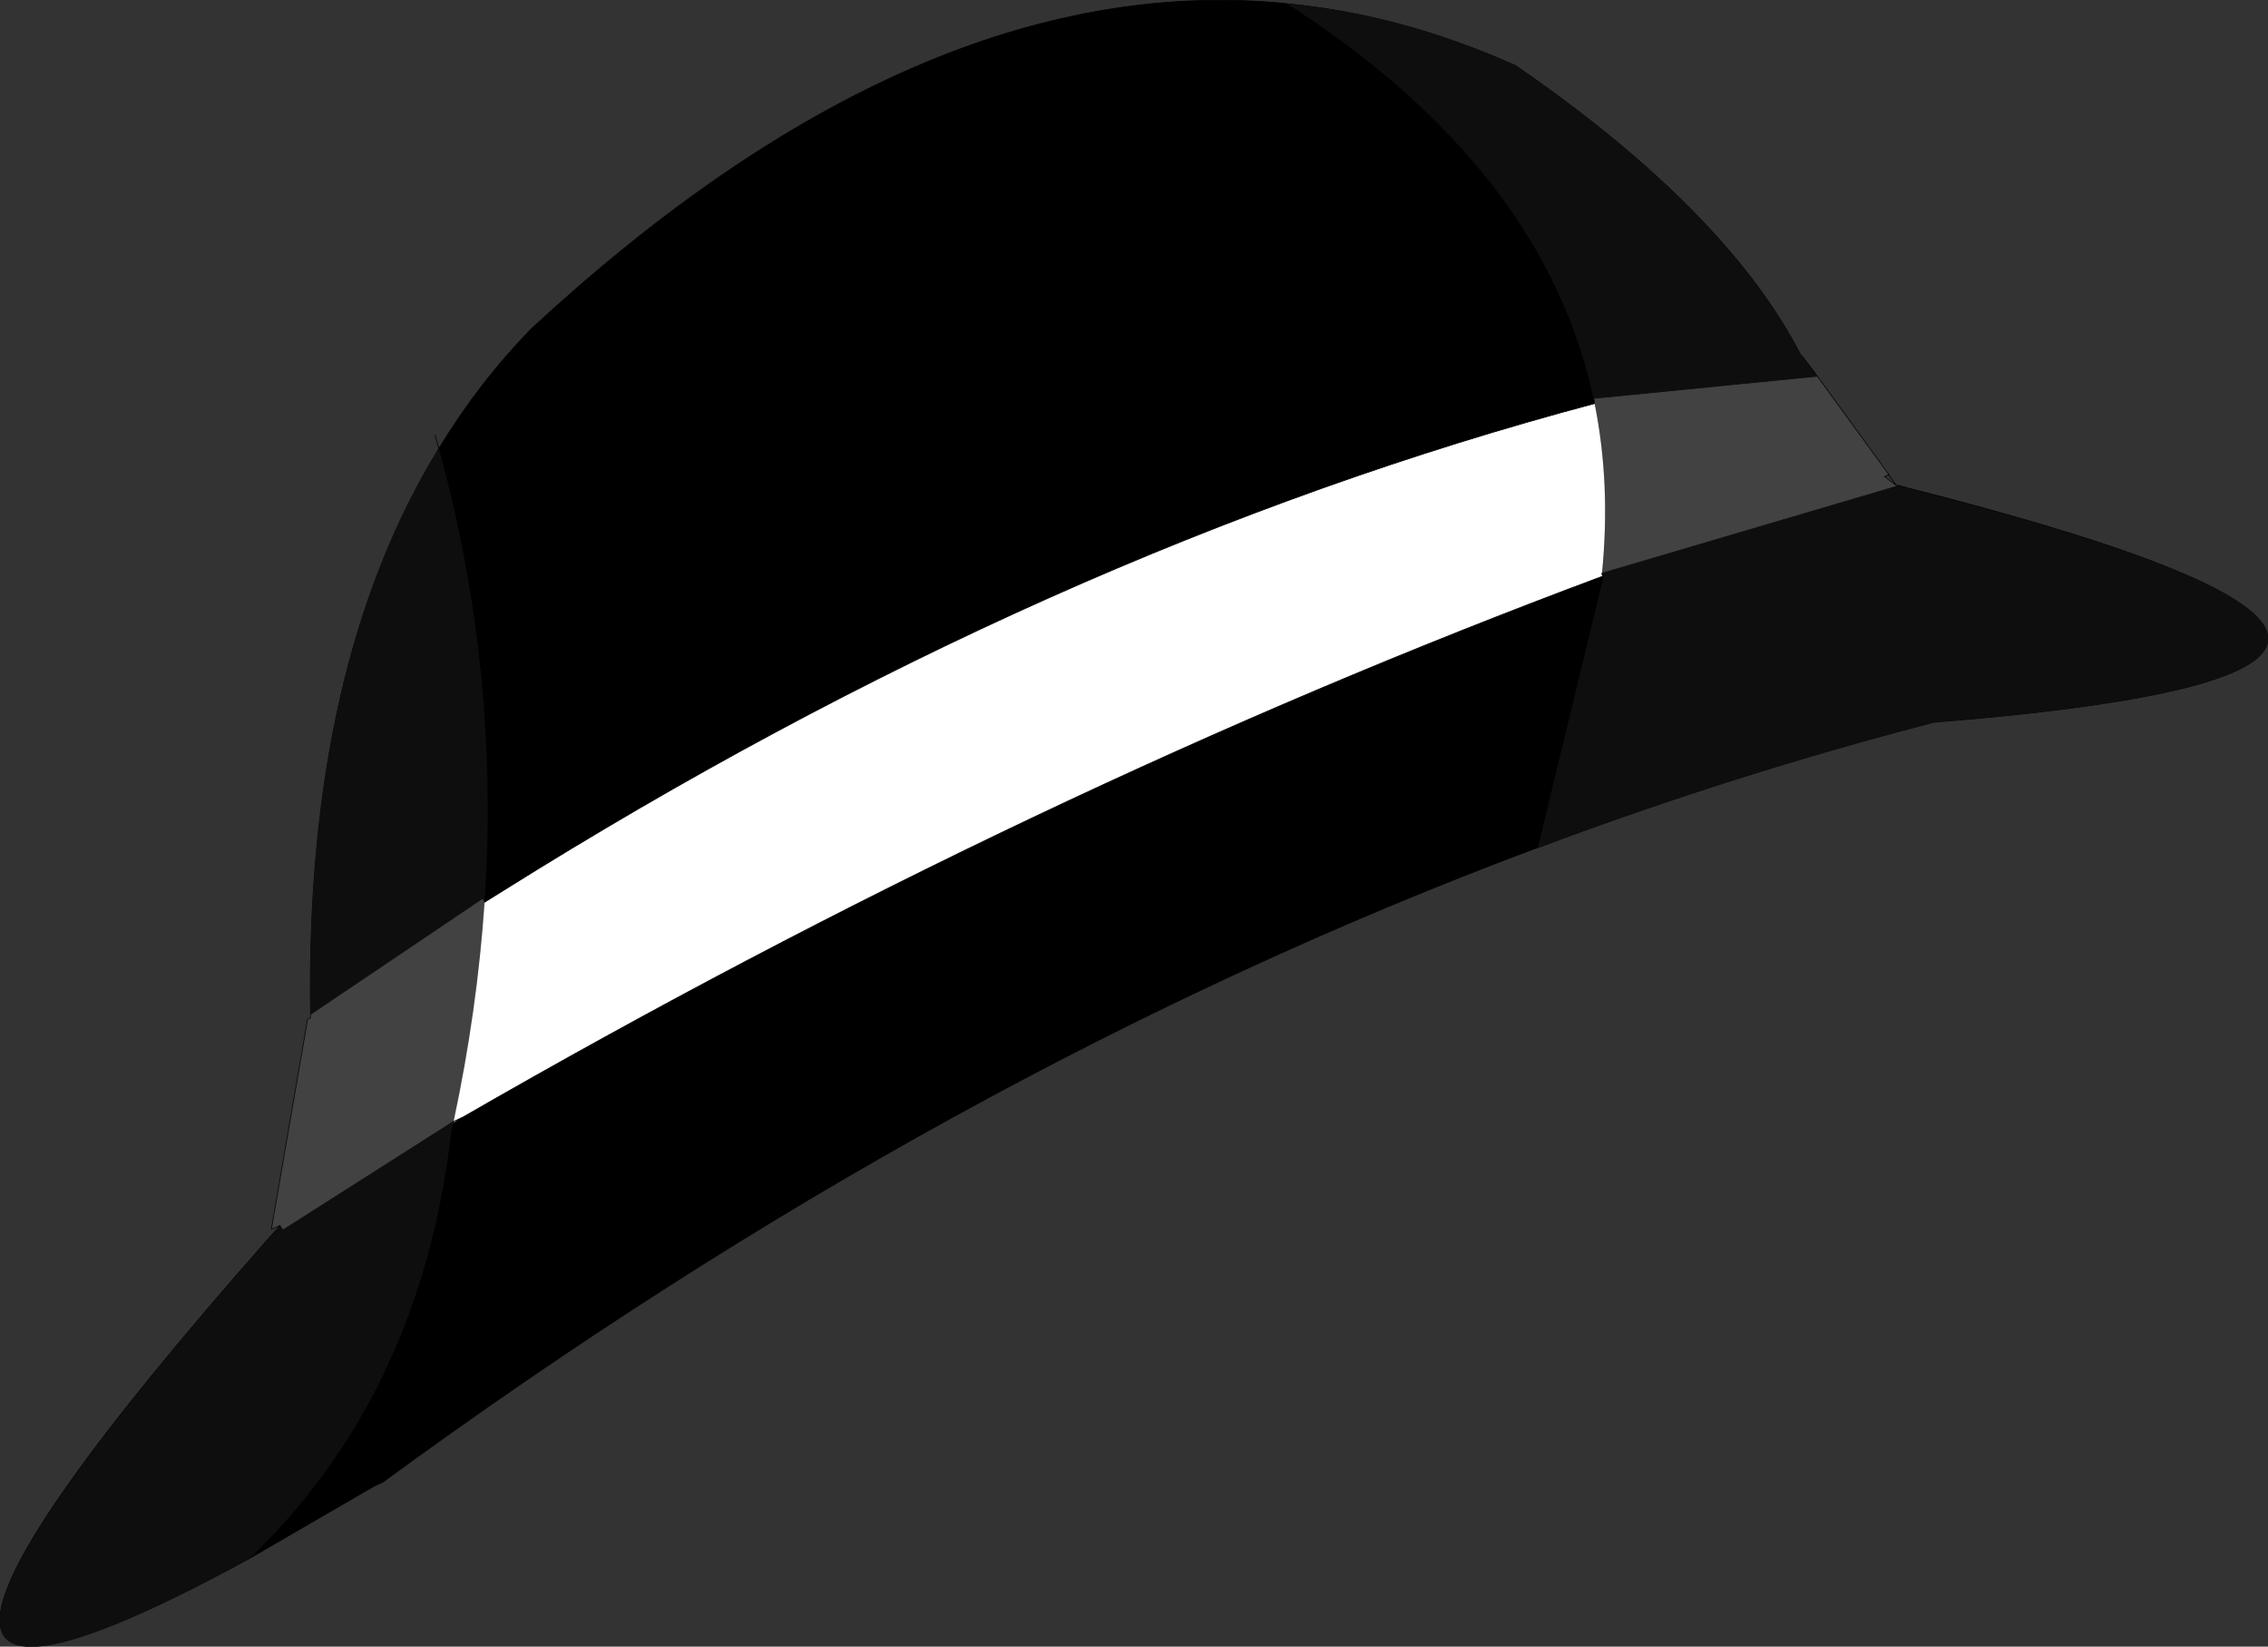 <?xml version="1.0" encoding="UTF-8" standalone="no"?>
<svg xmlns:xlink="http://www.w3.org/1999/xlink" height="111.6px" width="153.75px" xmlns="http://www.w3.org/2000/svg">
  <rect width="100%" height="100%" fill="#333333" stroke="none"/>
  <g transform="matrix(1.0, 0.0, 0.0, 1.0, 77.05, 67.6)">
    <path d="M10.2 -67.35 Q18.0 -66.6 25.7 -63.15 40.0 -53.3 45.05 -43.5 L45.1 -43.5 46.15 -42.1 31.0 -40.6 Q27.6 -56.2 10.2 -67.35 27.6 -56.2 31.0 -40.6 L31.05 -40.25 Q-6.0 -30.4 -43.0 -7.2 L-44.15 -6.85 Q-43.2 -22.35 -47.3 -37.2 -43.2 -22.35 -44.15 -6.85 L-43.0 -7.2 -44.2 -6.45 -44.15 -6.85 -44.35 -6.7 -44.15 -6.85 -44.2 -6.45 -44.35 -6.7 -56.0 1.15 Q-56.35 -22.45 -47.3 -37.2 -44.6 -41.65 -41.05 -45.3 -14.8 -69.6 9.75 -67.4 L10.2 -67.35 M51.5 -34.7 L51.65 -34.7 52.2 -34.55 Q100.25 -22.35 54.05 -18.65 40.55 -15.15 27.2 -10.15 L26.9 -10.05 Q-12.85 4.85 -51.1 32.85 L-51.65 33.1 -60.1 38.0 Q-94.6 56.85 -58.9 16.4 L-58.05 15.45 -57.85 15.75 -46.3 8.4 -46.3 8.5 -45.65 8.1 Q-7.05 -14.15 31.6 -28.55 L31.65 -28.55 31.55 -28.65 31.55 -28.75 51.55 -34.65 51.5 -34.7 M27.2 -10.15 L31.65 -28.5 31.65 -28.55 31.65 -28.5 27.2 -10.15 M-60.1 38.0 Q-48.5 26.85 -46.45 9.05 L-46.3 8.5 -46.45 9.05 Q-48.5 26.85 -60.1 38.0 M51.55 -34.65 L51.65 -34.7 51.55 -34.65 M-58.9 16.4 L-57.85 15.75 -58.9 16.4" fill="#000000" fill-rule="evenodd" stroke="none"/>
    <path d="M-43.0 -7.2 Q-6.0 -30.4 31.05 -40.25 32.15 -34.8 31.55 -28.75 L31.55 -28.65 31.6 -28.55 Q-7.05 -14.15 -45.65 8.1 L-46.3 8.5 -46.3 8.4 Q-44.7 0.9 -44.2 -6.45 L-43.0 -7.2 M-45.65 8.1 L-46.3 8.4 -45.65 8.1" fill="#ffffff" fill-rule="evenodd" stroke="none"/>
    <path d="M31.0 -40.6 L46.15 -42.1 50.95 -35.5 50.7 -35.3 51.5 -34.7 51.55 -34.65 31.55 -28.75 Q32.15 -34.8 31.05 -40.25 L31.0 -40.6 M-58.05 15.45 L-58.65 15.7 -56.2 1.5 -56.0 1.4 -56.0 1.15 -44.35 -6.7 -44.2 -6.45 Q-44.7 0.9 -46.3 8.4 L-57.85 15.75 -58.05 15.45" fill="#7b7b7b" fill-opacity="0.114" fill-rule="evenodd" stroke="none"/>
    <path d="M46.15 -42.1 L45.1 -43.5 45.05 -43.5 Q40.0 -53.3 25.7 -63.15 18.0 -66.6 10.2 -67.35 27.6 -56.2 31.0 -40.6 L46.15 -42.1 50.95 -35.5 51.0 -35.4 51.5 -34.7 51.65 -34.7 52.2 -34.55 Q100.25 -22.35 54.05 -18.65 40.55 -15.15 27.2 -10.15 L26.9 -10.05 Q-12.85 4.85 -51.1 32.85 L-51.65 33.1 -60.1 38.0 Q-94.6 56.85 -58.9 16.4 L-58.05 15.45 -58.65 15.7 -56.2 1.5 -56.0 1.4 -56.0 1.15 Q-56.35 -22.45 -47.3 -37.2 L-47.55 -38.1 M10.2 -67.35 L9.75 -67.4 Q-14.8 -69.6 -41.05 -45.3 -44.6 -41.65 -47.3 -37.2 -43.2 -22.35 -44.15 -6.85 L-43.0 -7.2 Q-6.0 -30.4 31.05 -40.25 L31.0 -40.6 M31.55 -28.75 L31.55 -28.65 31.65 -28.55 31.65 -28.5 27.2 -10.15 M31.65 -28.55 L31.6 -28.55 Q-7.05 -14.15 -45.65 8.1 L-46.3 8.5 -46.45 9.05 Q-48.5 26.85 -60.1 38.0 M31.55 -28.75 L51.55 -34.65 51.65 -34.7 M51.5 -34.7 L50.7 -35.3 51.0 -35.4 M-44.2 -6.45 L-43.0 -7.2 M-44.2 -6.45 L-44.15 -6.85 -44.35 -6.7 -56.0 1.15 M-46.3 8.4 L-45.65 8.1 M-46.3 8.4 L-46.3 8.5 M-57.85 15.75 L-58.9 16.4 M-57.85 15.75 L-46.3 8.4" fill="none" stroke="#000000" stroke-linecap="round" stroke-linejoin="round" stroke-width="0.05"/>
    <path d="M10.2 -67.35 Q18.0 -66.6 25.7 -63.15 40.0 -53.3 45.05 -43.5 L45.1 -43.5 50.95 -35.5 50.7 -35.3 51.5 -34.7 Q100.6 -22.4 54.05 -18.65 40.55 -15.15 27.2 -10.15 L31.65 -28.5 31.65 -28.55 31.55 -28.65 Q32.15 -34.75 31.05 -40.25 27.8 -56.05 10.2 -67.35 M-44.2 -6.45 Q-44.7 0.95 -46.3 8.5 L-46.45 9.05 Q-48.5 26.85 -60.1 38.0 -95.0 57.1 -58.05 15.45 L-58.65 15.7 -56.2 1.5 -56.0 1.4 Q-56.4 -22.4 -47.3 -37.2 -43.15 -22.15 -44.2 -6.45" fill="#7b7b7b" fill-opacity="0.114" fill-rule="evenodd" stroke="none"/>
  </g>
</svg>
